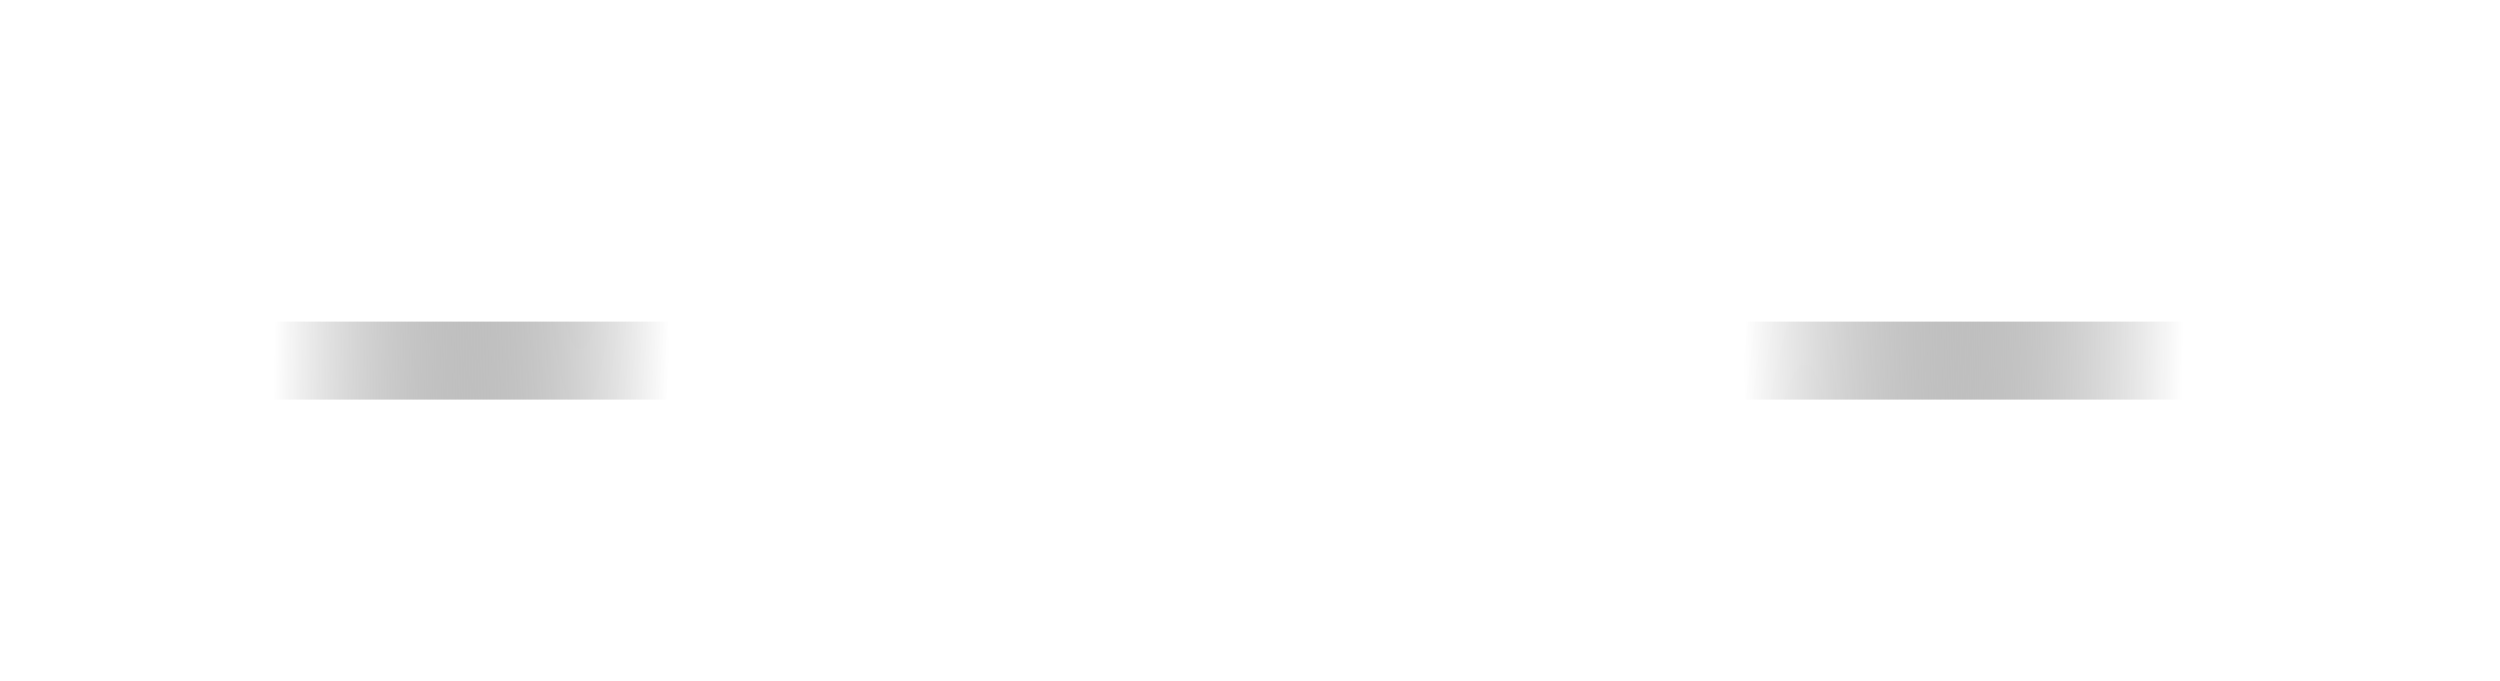 <svg xmlns="http://www.w3.org/2000/svg" width="1238" height="337" fill="none"><g clip-path="url(#a)" filter="url(#b)"><path fill="url(#c)" d="M1195.05 118.375h33.46c5.23 0 9.46-7.458 9.46-16.659v-5.3c0-9.2-4.23-16.659-9.46-16.659h-33.46c-2.51 0-4.92 1.755-6.69 4.88l-39.58 69.748c-1.77 3.125-4.18 4.88-6.69 4.88H95.012c-2.507 0-4.912-1.755-6.684-4.88L48.318 83.88C46.543 80.754 44.14 79 41.632 79H9.453C4.233 79 0 86.459 0 95.659v5.3c0 9.2 4.232 16.659 9.453 16.659h32.18c2.507 0 4.911 1.755 6.684 4.879l40.01 70.506c1.773 3.125 4.178 4.88 6.685 4.88H1142.09c2.51 0 4.92-1.755 6.69-4.88l39.58-69.748c1.77-3.125 4.18-4.88 6.69-4.88Z"/></g><defs><linearGradient id="c" x1="134.496" x2="1079.85" y1="247.102" y2="261.251" gradientUnits="userSpaceOnUse"><stop stop-opacity="0"/><stop offset=".207" stop-color="#fff"/><stop offset=".77" stop-color="#fff"/><stop offset="1" stop-opacity="0"/></linearGradient><clipPath id="a"><path fill="#fff" d="M0 0h1237.97v336.883H0z"/></clipPath><filter id="b" width="1497.36" height="378.277" x="-129.697" y="-50.697" color-interpolation-filters="sRGB" filterUnits="userSpaceOnUse"><feFlood flood-opacity="0" result="BackgroundImageFix"/><feBlend in="SourceGraphic" in2="BackgroundImageFix" result="shape"/><feGaussianBlur result="effect1_foregroundBlur_1218_2277" stdDeviation="64.849"/></filter></defs></svg>